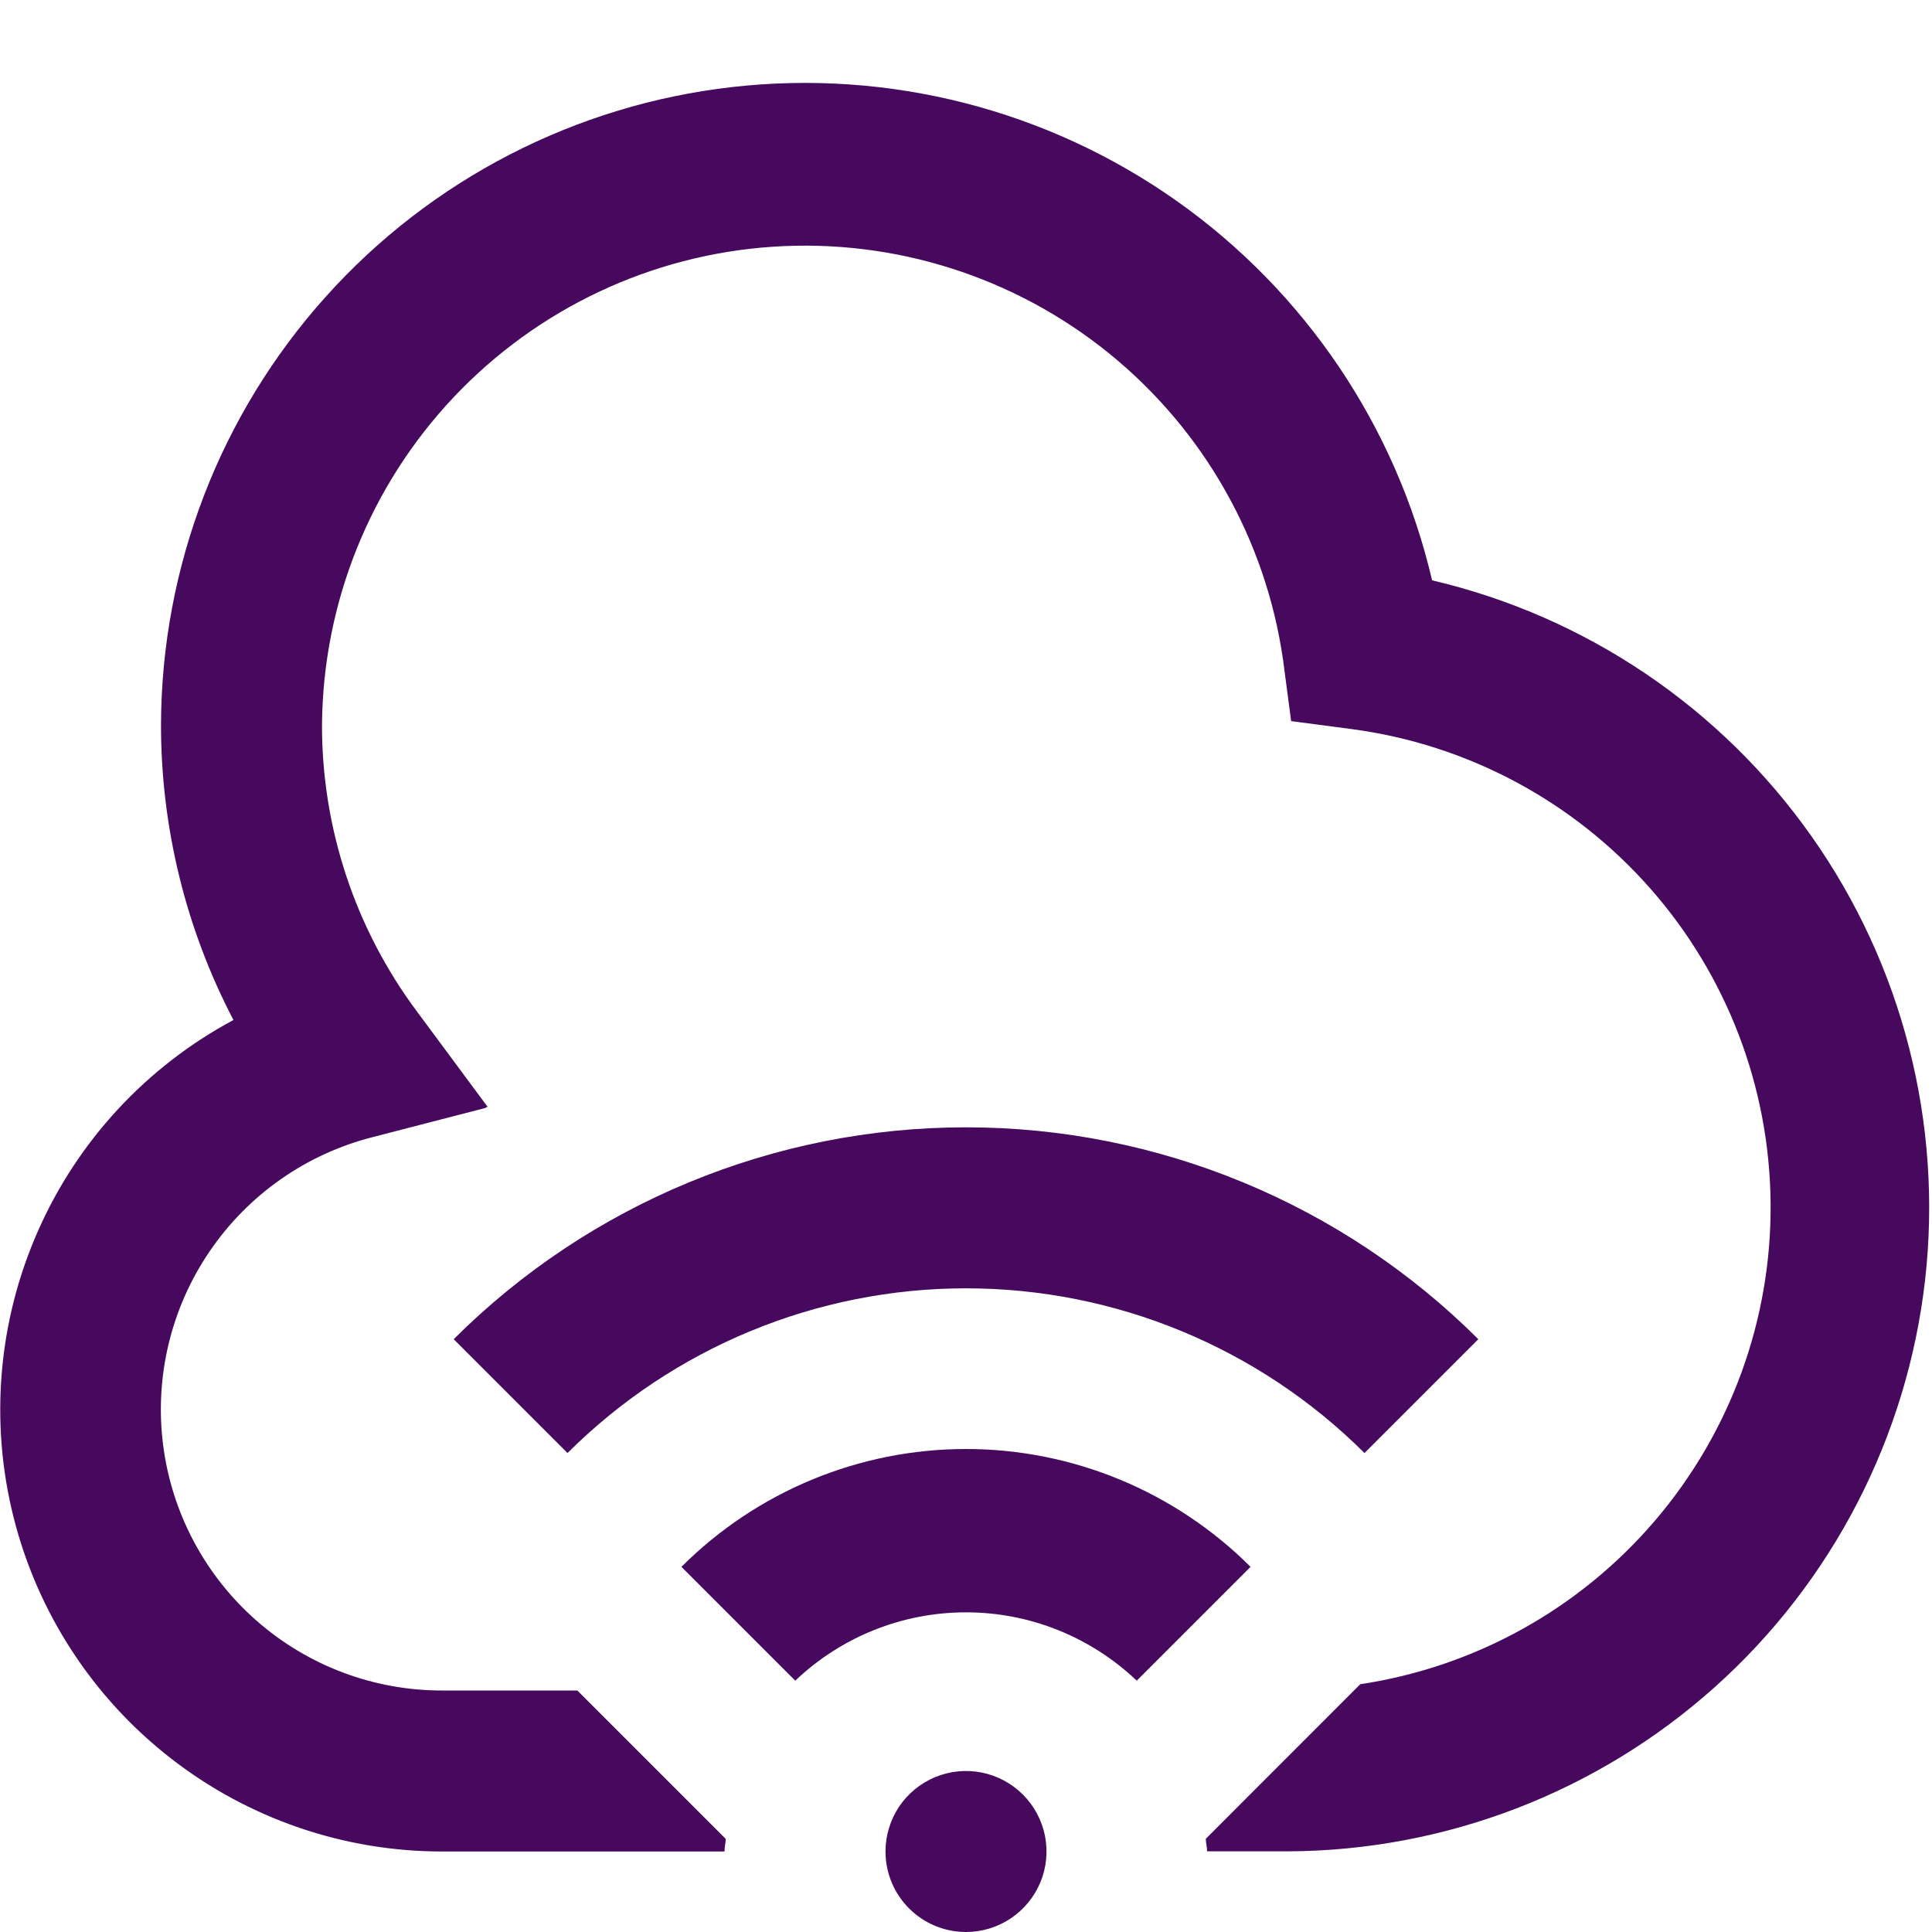 <svg width="24" height="24" viewBox="0 0 24 24" fill="none" xmlns="http://www.w3.org/2000/svg">
<path d="M11 23C11 22.802 11.059 22.609 11.168 22.444C11.278 22.28 11.435 22.152 11.617 22.076C11.8 22 12.001 21.981 12.195 22.019C12.389 22.058 12.567 22.153 12.707 22.293C12.847 22.433 12.942 22.611 12.981 22.805C13.019 22.999 13 23.2 12.924 23.383C12.848 23.565 12.72 23.721 12.556 23.831C12.391 23.941 12.198 24 12 24C11.735 24 11.48 23.895 11.293 23.707C11.105 23.52 11 23.265 11 23ZM15.535 19.464C14.597 18.527 13.326 18 12 18C10.674 18 9.403 18.527 8.465 19.464L9.879 20.878C10.451 20.333 11.21 20.029 12 20.029C12.79 20.029 13.549 20.333 14.121 20.878L15.535 19.464ZM18.364 16.636C16.675 14.951 14.386 14.004 12 14.004C9.614 14.004 7.325 14.951 5.636 16.636L7.05 18.05C8.364 16.74 10.144 16.004 12 16.004C13.856 16.004 15.636 16.74 16.95 18.05L18.364 16.636ZM17.79 7.209C17.344 5.3 16.212 3.621 14.61 2.491C13.008 1.362 11.046 0.86 9.098 1.081C7.15 1.302 5.351 2.23 4.043 3.69C2.734 5.15 2.007 7.039 2 9C1.999 10.278 2.308 11.538 2.9 12.671C1.821 13.249 0.966 14.171 0.472 15.291C-0.023 16.41 -0.13 17.663 0.169 18.85C0.468 20.037 1.155 21.09 2.121 21.842C3.087 22.594 4.276 23.002 5.5 23H9C9 22.947 9.013 22.9 9.016 22.844L7.172 21H5.5C4.648 21.003 3.825 20.694 3.186 20.132C2.546 19.57 2.133 18.793 2.026 17.948C1.919 17.104 2.124 16.249 2.604 15.545C3.083 14.841 3.803 14.336 4.628 14.126L6.028 13.764L6.056 13.748L5.178 12.563C4.411 11.534 3.997 10.284 4 9C4.013 7.487 4.597 6.035 5.635 4.935C6.674 3.834 8.089 3.166 9.599 3.065C11.108 2.964 12.6 3.437 13.776 4.389C14.952 5.341 15.724 6.702 15.939 8.2L16.039 8.958L16.798 9.058C18.228 9.249 19.541 9.95 20.496 11.032C21.451 12.114 21.983 13.504 21.995 14.947C22.008 16.389 21.499 17.788 20.562 18.886C19.626 19.984 18.325 20.707 16.898 20.922L14.979 22.842C14.979 22.895 14.995 22.942 14.995 22.998H15.995C17.955 22.991 19.844 22.264 21.304 20.956C22.764 19.648 23.692 17.849 23.914 15.902C24.135 13.954 23.634 11.993 22.505 10.391C21.376 8.788 19.698 7.656 17.79 7.209Z" fill="#46095E"/>
</svg>

